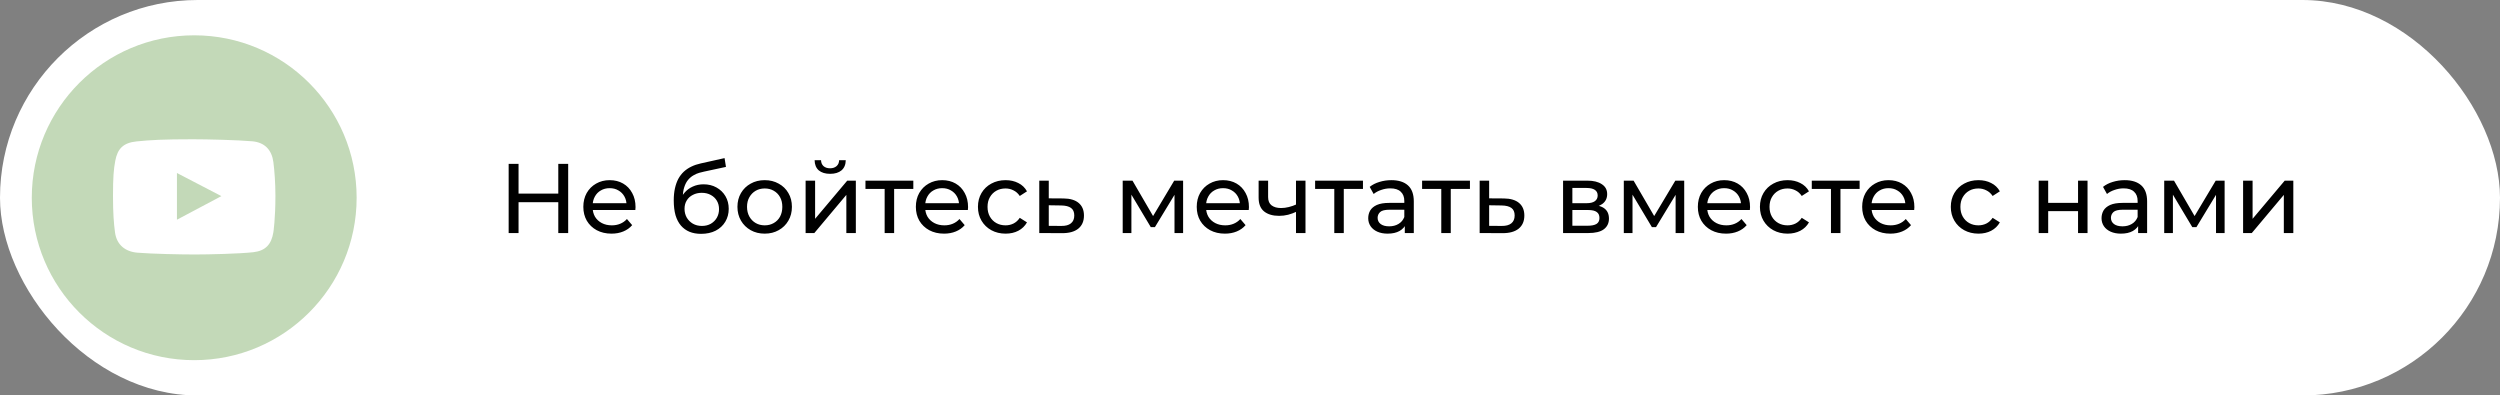 <?xml version="1.0" encoding="UTF-8"?> <svg xmlns="http://www.w3.org/2000/svg" width="354" height="56" viewBox="0 0 354 56" fill="none"><rect x="0" y="0" width="354" height="56" fill="#808080" stroke="none"/><rect width="354" height="56" rx="28" fill="white"></rect><path d="M79.054 23.2H80.454V33H79.054V23.2ZM73.426 33H72.026V23.2H73.426V33ZM79.18 28.632H73.286V27.414H79.18V28.632ZM86.59 33.084C85.797 33.084 85.097 32.921 84.49 32.594C83.893 32.267 83.426 31.819 83.09 31.25C82.764 30.681 82.6 30.027 82.6 29.29C82.6 28.553 82.759 27.899 83.076 27.33C83.403 26.761 83.846 26.317 84.406 26C84.976 25.673 85.615 25.51 86.324 25.51C87.043 25.51 87.678 25.669 88.228 25.986C88.779 26.303 89.208 26.751 89.516 27.33C89.834 27.899 89.992 28.567 89.992 29.332C89.992 29.388 89.988 29.453 89.978 29.528C89.978 29.603 89.974 29.673 89.964 29.738H83.65V28.772H89.264L88.718 29.108C88.728 28.632 88.63 28.207 88.424 27.834C88.219 27.461 87.934 27.171 87.57 26.966C87.216 26.751 86.8 26.644 86.324 26.644C85.858 26.644 85.442 26.751 85.078 26.966C84.714 27.171 84.43 27.465 84.224 27.848C84.019 28.221 83.916 28.651 83.916 29.136V29.36C83.916 29.855 84.028 30.298 84.252 30.69C84.486 31.073 84.808 31.371 85.218 31.586C85.629 31.801 86.1 31.908 86.632 31.908C87.071 31.908 87.468 31.833 87.822 31.684C88.186 31.535 88.504 31.311 88.774 31.012L89.516 31.88C89.18 32.272 88.76 32.571 88.256 32.776C87.762 32.981 87.206 33.084 86.59 33.084ZM99.267 33.112C98.651 33.112 98.105 33.014 97.629 32.818C97.162 32.622 96.761 32.333 96.425 31.95C96.089 31.558 95.832 31.068 95.655 30.48C95.487 29.883 95.403 29.183 95.403 28.38C95.403 27.745 95.459 27.176 95.571 26.672C95.683 26.168 95.842 25.72 96.047 25.328C96.262 24.936 96.523 24.595 96.831 24.306C97.148 24.017 97.503 23.779 97.895 23.592C98.296 23.396 98.735 23.247 99.211 23.144L102.599 22.388L102.795 23.634L99.673 24.306C99.487 24.343 99.263 24.399 99.001 24.474C98.74 24.549 98.474 24.665 98.203 24.824C97.933 24.973 97.68 25.183 97.447 25.454C97.214 25.725 97.027 26.079 96.887 26.518C96.747 26.947 96.677 27.479 96.677 28.114C96.677 28.291 96.682 28.427 96.691 28.52C96.701 28.613 96.71 28.707 96.719 28.8C96.738 28.893 96.752 29.033 96.761 29.22L96.201 28.646C96.35 28.133 96.588 27.685 96.915 27.302C97.242 26.919 97.634 26.625 98.091 26.42C98.558 26.205 99.067 26.098 99.617 26.098C100.308 26.098 100.919 26.247 101.451 26.546C101.992 26.845 102.417 27.255 102.725 27.778C103.033 28.301 103.187 28.898 103.187 29.57C103.187 30.251 103.024 30.863 102.697 31.404C102.38 31.936 101.927 32.356 101.339 32.664C100.751 32.963 100.06 33.112 99.267 33.112ZM99.393 31.992C99.869 31.992 100.289 31.889 100.653 31.684C101.017 31.469 101.302 31.185 101.507 30.83C101.712 30.466 101.815 30.06 101.815 29.612C101.815 29.164 101.712 28.767 101.507 28.422C101.302 28.077 101.017 27.806 100.653 27.61C100.289 27.405 99.86 27.302 99.365 27.302C98.898 27.302 98.478 27.4 98.105 27.596C97.732 27.783 97.442 28.049 97.237 28.394C97.032 28.73 96.929 29.122 96.929 29.57C96.929 30.018 97.032 30.429 97.237 30.802C97.452 31.166 97.741 31.455 98.105 31.67C98.478 31.885 98.908 31.992 99.393 31.992ZM108.285 33.084C107.538 33.084 106.875 32.921 106.297 32.594C105.718 32.267 105.261 31.819 104.925 31.25C104.589 30.671 104.421 30.018 104.421 29.29C104.421 28.553 104.589 27.899 104.925 27.33C105.261 26.761 105.718 26.317 106.297 26C106.875 25.673 107.538 25.51 108.285 25.51C109.022 25.51 109.68 25.673 110.259 26C110.847 26.317 111.304 26.761 111.631 27.33C111.967 27.89 112.135 28.543 112.135 29.29C112.135 30.027 111.967 30.681 111.631 31.25C111.304 31.819 110.847 32.267 110.259 32.594C109.68 32.921 109.022 33.084 108.285 33.084ZM108.285 31.908C108.761 31.908 109.185 31.801 109.559 31.586C109.941 31.371 110.24 31.068 110.455 30.676C110.669 30.275 110.777 29.813 110.777 29.29C110.777 28.758 110.669 28.301 110.455 27.918C110.24 27.526 109.941 27.223 109.559 27.008C109.185 26.793 108.761 26.686 108.285 26.686C107.809 26.686 107.384 26.793 107.011 27.008C106.637 27.223 106.339 27.526 106.115 27.918C105.891 28.301 105.779 28.758 105.779 29.29C105.779 29.813 105.891 30.275 106.115 30.676C106.339 31.068 106.637 31.371 107.011 31.586C107.384 31.801 107.809 31.908 108.285 31.908ZM114.075 33V25.58H115.419V30.984L119.969 25.58H121.187V33H119.843V27.596L115.307 33H114.075ZM117.547 24.614C116.866 24.614 116.329 24.451 115.937 24.124C115.555 23.788 115.359 23.307 115.349 22.682H116.259C116.269 23.037 116.385 23.317 116.609 23.522C116.843 23.727 117.151 23.83 117.533 23.83C117.916 23.83 118.224 23.727 118.457 23.522C118.691 23.317 118.812 23.037 118.821 22.682H119.759C119.75 23.307 119.549 23.788 119.157 24.124C118.765 24.451 118.229 24.614 117.547 24.614ZM125.266 33V26.406L125.602 26.756H122.55V25.58H129.326V26.756H126.288L126.61 26.406V33H125.266ZM133.676 33.084C132.883 33.084 132.183 32.921 131.576 32.594C130.979 32.267 130.512 31.819 130.176 31.25C129.85 30.681 129.686 30.027 129.686 29.29C129.686 28.553 129.845 27.899 130.162 27.33C130.489 26.761 130.932 26.317 131.492 26C132.062 25.673 132.701 25.51 133.41 25.51C134.129 25.51 134.764 25.669 135.314 25.986C135.865 26.303 136.294 26.751 136.602 27.33C136.92 27.899 137.078 28.567 137.078 29.332C137.078 29.388 137.074 29.453 137.064 29.528C137.064 29.603 137.06 29.673 137.05 29.738H130.736V28.772H136.35L135.804 29.108C135.814 28.632 135.716 28.207 135.51 27.834C135.305 27.461 135.02 27.171 134.656 26.966C134.302 26.751 133.886 26.644 133.41 26.644C132.944 26.644 132.528 26.751 132.164 26.966C131.8 27.171 131.516 27.465 131.31 27.848C131.105 28.221 131.002 28.651 131.002 29.136V29.36C131.002 29.855 131.114 30.298 131.338 30.69C131.572 31.073 131.894 31.371 132.304 31.586C132.715 31.801 133.186 31.908 133.718 31.908C134.157 31.908 134.554 31.833 134.908 31.684C135.272 31.535 135.59 31.311 135.86 31.012L136.602 31.88C136.266 32.272 135.846 32.571 135.342 32.776C134.848 32.981 134.292 33.084 133.676 33.084ZM142.397 33.084C141.641 33.084 140.965 32.921 140.367 32.594C139.779 32.267 139.317 31.819 138.981 31.25C138.645 30.681 138.477 30.027 138.477 29.29C138.477 28.553 138.645 27.899 138.981 27.33C139.317 26.761 139.779 26.317 140.367 26C140.965 25.673 141.641 25.51 142.397 25.51C143.069 25.51 143.667 25.645 144.189 25.916C144.721 26.177 145.132 26.569 145.421 27.092L144.399 27.75C144.157 27.386 143.858 27.12 143.503 26.952C143.158 26.775 142.785 26.686 142.383 26.686C141.898 26.686 141.464 26.793 141.081 27.008C140.699 27.223 140.395 27.526 140.171 27.918C139.947 28.301 139.835 28.758 139.835 29.29C139.835 29.822 139.947 30.284 140.171 30.676C140.395 31.068 140.699 31.371 141.081 31.586C141.464 31.801 141.898 31.908 142.383 31.908C142.785 31.908 143.158 31.824 143.503 31.656C143.858 31.479 144.157 31.208 144.399 30.844L145.421 31.488C145.132 32.001 144.721 32.398 144.189 32.678C143.667 32.949 143.069 33.084 142.397 33.084ZM150.591 28.1C151.534 28.109 152.253 28.324 152.747 28.744C153.242 29.164 153.489 29.757 153.489 30.522C153.489 31.325 153.219 31.945 152.677 32.384C152.136 32.813 151.371 33.023 150.381 33.014L147.161 33V25.58H148.505V28.086L150.591 28.1ZM150.269 31.992C150.876 32.001 151.333 31.88 151.641 31.628C151.959 31.376 152.117 31.003 152.117 30.508C152.117 30.023 151.963 29.668 151.655 29.444C151.347 29.22 150.885 29.103 150.269 29.094L148.505 29.066V31.978L150.269 31.992ZM158.974 33V25.58H160.36L163.552 31.068H162.992L166.268 25.58H167.528V33H166.31V27.092L166.534 27.218L163.538 32.16H162.95L159.94 27.12L160.206 27.064V33H158.974ZM173.448 33.084C172.654 33.084 171.954 32.921 171.348 32.594C170.75 32.267 170.284 31.819 169.948 31.25C169.621 30.681 169.458 30.027 169.458 29.29C169.458 28.553 169.616 27.899 169.934 27.33C170.26 26.761 170.704 26.317 171.264 26C171.833 25.673 172.472 25.51 173.182 25.51C173.9 25.51 174.535 25.669 175.086 25.986C175.636 26.303 176.066 26.751 176.374 27.33C176.691 27.899 176.85 28.567 176.85 29.332C176.85 29.388 176.845 29.453 176.836 29.528C176.836 29.603 176.831 29.673 176.822 29.738H170.508V28.772H176.122L175.576 29.108C175.585 28.632 175.487 28.207 175.282 27.834C175.076 27.461 174.792 27.171 174.428 26.966C174.073 26.751 173.658 26.644 173.182 26.644C172.715 26.644 172.3 26.751 171.936 26.966C171.572 27.171 171.287 27.465 171.082 27.848C170.876 28.221 170.774 28.651 170.774 29.136V29.36C170.774 29.855 170.886 30.298 171.11 30.69C171.343 31.073 171.665 31.371 172.076 31.586C172.486 31.801 172.958 31.908 173.49 31.908C173.928 31.908 174.325 31.833 174.68 31.684C175.044 31.535 175.361 31.311 175.632 31.012L176.374 31.88C176.038 32.272 175.618 32.571 175.114 32.776C174.619 32.981 174.064 33.084 173.448 33.084ZM183.611 29.962C183.219 30.149 182.813 30.298 182.393 30.41C181.982 30.513 181.557 30.564 181.119 30.564C180.223 30.564 179.513 30.354 178.991 29.934C178.477 29.514 178.221 28.865 178.221 27.988V25.58H179.565V27.904C179.565 28.436 179.728 28.828 180.055 29.08C180.391 29.332 180.839 29.458 181.399 29.458C181.753 29.458 182.117 29.411 182.491 29.318C182.873 29.225 183.247 29.094 183.611 28.926V29.962ZM183.513 33V25.58H184.857V33H183.513ZM188.936 33V26.406L189.272 26.756H186.22V25.58H192.996V26.756H189.958L190.28 26.406V33H188.936ZM198.92 33V31.432L198.85 31.138V28.464C198.85 27.895 198.682 27.456 198.346 27.148C198.02 26.831 197.525 26.672 196.862 26.672C196.424 26.672 195.994 26.747 195.574 26.896C195.154 27.036 194.8 27.227 194.51 27.47L193.95 26.462C194.333 26.154 194.79 25.921 195.322 25.762C195.864 25.594 196.428 25.51 197.016 25.51C198.034 25.51 198.818 25.757 199.368 26.252C199.919 26.747 200.194 27.503 200.194 28.52V33H198.92ZM196.484 33.084C195.934 33.084 195.448 32.991 195.028 32.804C194.618 32.617 194.3 32.361 194.076 32.034C193.852 31.698 193.74 31.32 193.74 30.9C193.74 30.499 193.834 30.135 194.02 29.808C194.216 29.481 194.529 29.22 194.958 29.024C195.397 28.828 195.985 28.73 196.722 28.73H199.074V29.696H196.778C196.106 29.696 195.654 29.808 195.42 30.032C195.187 30.256 195.07 30.527 195.07 30.844C195.07 31.208 195.215 31.502 195.504 31.726C195.794 31.941 196.195 32.048 196.708 32.048C197.212 32.048 197.651 31.936 198.024 31.712C198.407 31.488 198.682 31.161 198.85 30.732L199.116 31.656C198.939 32.095 198.626 32.445 198.178 32.706C197.73 32.958 197.166 33.084 196.484 33.084ZM204.085 33V26.406L204.421 26.756H201.369V25.58H208.145V26.756H205.107L205.428 26.406V33H204.085ZM212.949 28.1C213.891 28.109 214.61 28.324 215.105 28.744C215.599 29.164 215.847 29.757 215.847 30.522C215.847 31.325 215.576 31.945 215.035 32.384C214.493 32.813 213.728 33.023 212.739 33.014L209.519 33V25.58H210.863V28.086L212.949 28.1ZM212.627 31.992C213.233 32.001 213.691 31.88 213.999 31.628C214.316 31.376 214.475 31.003 214.475 30.508C214.475 30.023 214.321 29.668 214.013 29.444C213.705 29.22 213.243 29.103 212.627 29.094L210.863 29.066V31.978L212.627 31.992ZM221.331 33V25.58H224.775C225.643 25.58 226.325 25.748 226.819 26.084C227.323 26.411 227.575 26.877 227.575 27.484C227.575 28.091 227.337 28.562 226.861 28.898C226.395 29.225 225.774 29.388 224.999 29.388L225.209 29.024C226.096 29.024 226.754 29.187 227.183 29.514C227.613 29.841 227.827 30.321 227.827 30.956C227.827 31.6 227.585 32.104 227.099 32.468C226.623 32.823 225.891 33 224.901 33H221.331ZM222.647 31.964H224.803C225.363 31.964 225.783 31.88 226.063 31.712C226.343 31.535 226.483 31.255 226.483 30.872C226.483 30.48 226.353 30.195 226.091 30.018C225.839 29.831 225.438 29.738 224.887 29.738H222.647V31.964ZM222.647 28.772H224.663C225.177 28.772 225.564 28.679 225.825 28.492C226.096 28.296 226.231 28.025 226.231 27.68C226.231 27.325 226.096 27.059 225.825 26.882C225.564 26.705 225.177 26.616 224.663 26.616H222.647V28.772ZM229.931 33V25.58H231.317L234.509 31.068H233.949L237.225 25.58H238.485V33H237.267V27.092L237.491 27.218L234.495 32.16H233.907L230.897 27.12L231.163 27.064V33H229.931ZM244.405 33.084C243.611 33.084 242.911 32.921 242.305 32.594C241.707 32.267 241.241 31.819 240.905 31.25C240.578 30.681 240.415 30.027 240.415 29.29C240.415 28.553 240.573 27.899 240.891 27.33C241.217 26.761 241.661 26.317 242.221 26C242.79 25.673 243.429 25.51 244.139 25.51C244.857 25.51 245.492 25.669 246.043 25.986C246.593 26.303 247.023 26.751 247.331 27.33C247.648 27.899 247.807 28.567 247.807 29.332C247.807 29.388 247.802 29.453 247.793 29.528C247.793 29.603 247.788 29.673 247.779 29.738H241.465V28.772H247.079L246.533 29.108C246.542 28.632 246.444 28.207 246.239 27.834C246.033 27.461 245.749 27.171 245.385 26.966C245.03 26.751 244.615 26.644 244.139 26.644C243.672 26.644 243.257 26.751 242.893 26.966C242.529 27.171 242.244 27.465 242.039 27.848C241.833 28.221 241.731 28.651 241.731 29.136V29.36C241.731 29.855 241.843 30.298 242.067 30.69C242.3 31.073 242.622 31.371 243.033 31.586C243.443 31.801 243.915 31.908 244.447 31.908C244.885 31.908 245.282 31.833 245.637 31.684C246.001 31.535 246.318 31.311 246.589 31.012L247.331 31.88C246.995 32.272 246.575 32.571 246.071 32.776C245.576 32.981 245.021 33.084 244.405 33.084ZM253.126 33.084C252.37 33.084 251.693 32.921 251.096 32.594C250.508 32.267 250.046 31.819 249.71 31.25C249.374 30.681 249.206 30.027 249.206 29.29C249.206 28.553 249.374 27.899 249.71 27.33C250.046 26.761 250.508 26.317 251.096 26C251.693 25.673 252.37 25.51 253.126 25.51C253.798 25.51 254.395 25.645 254.918 25.916C255.45 26.177 255.861 26.569 256.15 27.092L255.128 27.75C254.885 27.386 254.587 27.12 254.232 26.952C253.887 26.775 253.513 26.686 253.112 26.686C252.627 26.686 252.193 26.793 251.81 27.008C251.427 27.223 251.124 27.526 250.9 27.918C250.676 28.301 250.564 28.758 250.564 29.29C250.564 29.822 250.676 30.284 250.9 30.676C251.124 31.068 251.427 31.371 251.81 31.586C252.193 31.801 252.627 31.908 253.112 31.908C253.513 31.908 253.887 31.824 254.232 31.656C254.587 31.479 254.885 31.208 255.128 30.844L256.15 31.488C255.861 32.001 255.45 32.398 254.918 32.678C254.395 32.949 253.798 33.084 253.126 33.084ZM259.264 33V26.406L259.6 26.756H256.548V25.58H263.324V26.756H260.286L260.608 26.406V33H259.264ZM267.674 33.084C266.881 33.084 266.181 32.921 265.574 32.594C264.977 32.267 264.51 31.819 264.174 31.25C263.848 30.681 263.684 30.027 263.684 29.29C263.684 28.553 263.843 27.899 264.16 27.33C264.487 26.761 264.93 26.317 265.49 26C266.06 25.673 266.699 25.51 267.408 25.51C268.127 25.51 268.762 25.669 269.312 25.986C269.863 26.303 270.292 26.751 270.6 27.33C270.918 27.899 271.076 28.567 271.076 29.332C271.076 29.388 271.072 29.453 271.062 29.528C271.062 29.603 271.058 29.673 271.048 29.738H264.734V28.772H270.348L269.802 29.108C269.812 28.632 269.714 28.207 269.508 27.834C269.303 27.461 269.018 27.171 268.654 26.966C268.3 26.751 267.884 26.644 267.408 26.644C266.942 26.644 266.526 26.751 266.162 26.966C265.798 27.171 265.514 27.465 265.308 27.848C265.103 28.221 265 28.651 265 29.136V29.36C265 29.855 265.112 30.298 265.336 30.69C265.57 31.073 265.892 31.371 266.302 31.586C266.713 31.801 267.184 31.908 267.716 31.908C268.155 31.908 268.552 31.833 268.906 31.684C269.27 31.535 269.588 31.311 269.858 31.012L270.6 31.88C270.264 32.272 269.844 32.571 269.34 32.776C268.846 32.981 268.29 33.084 267.674 33.084ZM280.155 33.084C279.399 33.084 278.722 32.921 278.125 32.594C277.537 32.267 277.075 31.819 276.739 31.25C276.403 30.681 276.235 30.027 276.235 29.29C276.235 28.553 276.403 27.899 276.739 27.33C277.075 26.761 277.537 26.317 278.125 26C278.722 25.673 279.399 25.51 280.155 25.51C280.827 25.51 281.424 25.645 281.947 25.916C282.479 26.177 282.89 26.569 283.179 27.092L282.157 27.75C281.914 27.386 281.616 27.12 281.261 26.952C280.916 26.775 280.542 26.686 280.141 26.686C279.656 26.686 279.222 26.793 278.839 27.008C278.456 27.223 278.153 27.526 277.929 27.918C277.705 28.301 277.593 28.758 277.593 29.29C277.593 29.822 277.705 30.284 277.929 30.676C278.153 31.068 278.456 31.371 278.839 31.586C279.222 31.801 279.656 31.908 280.141 31.908C280.542 31.908 280.916 31.824 281.261 31.656C281.616 31.479 281.914 31.208 282.157 30.844L283.179 31.488C282.89 32.001 282.479 32.398 281.947 32.678C281.424 32.949 280.827 33.084 280.155 33.084ZM288.679 33V25.58H290.023V28.73H294.251V25.58H295.595V33H294.251V29.892H290.023V33H288.679ZM302.758 33V31.432L302.688 31.138V28.464C302.688 27.895 302.52 27.456 302.184 27.148C301.858 26.831 301.363 26.672 300.7 26.672C300.262 26.672 299.832 26.747 299.412 26.896C298.992 27.036 298.638 27.227 298.348 27.47L297.788 26.462C298.171 26.154 298.628 25.921 299.16 25.762C299.702 25.594 300.266 25.51 300.854 25.51C301.872 25.51 302.656 25.757 303.206 26.252C303.757 26.747 304.032 27.503 304.032 28.52V33H302.758ZM300.322 33.084C299.772 33.084 299.286 32.991 298.866 32.804C298.456 32.617 298.138 32.361 297.914 32.034C297.69 31.698 297.578 31.32 297.578 30.9C297.578 30.499 297.672 30.135 297.858 29.808C298.054 29.481 298.367 29.22 298.796 29.024C299.235 28.828 299.823 28.73 300.56 28.73H302.912V29.696H300.616C299.944 29.696 299.492 29.808 299.258 30.032C299.025 30.256 298.908 30.527 298.908 30.844C298.908 31.208 299.053 31.502 299.342 31.726C299.632 31.941 300.033 32.048 300.546 32.048C301.05 32.048 301.489 31.936 301.862 31.712C302.245 31.488 302.52 31.161 302.688 30.732L302.954 31.656C302.777 32.095 302.464 32.445 302.016 32.706C301.568 32.958 301.004 33.084 300.322 33.084ZM306.452 33V25.58H307.838L311.03 31.068H310.47L313.746 25.58H315.006V33H313.788V27.092L314.012 27.218L311.016 32.16H310.428L307.418 27.12L307.684 27.064V33H306.452ZM317.622 33V25.58H318.966V30.984L323.516 25.58H324.734V33H323.39V27.596L318.854 33H317.622Z" fill="black"></path><circle cx="27.61" cy="27.902" r="22.829" fill="white"></circle><g clip-path="url(#clip0_1300_31)"><path fill-rule="evenodd" clip-rule="evenodd" d="M27.5 51C40.202 51 50.5 40.702 50.5 28C50.5 15.298 40.202 5 27.5 5C14.798 5 4.5 15.298 4.5 28C4.5 40.702 14.798 51 27.5 51ZM35.734 20.008C37.499 20.167 38.494 21.248 38.712 22.969C38.865 24.171 39 25.891 39 27.742C39 30.991 38.712 32.87 38.712 32.87C38.442 34.585 37.613 35.516 35.869 35.713C33.921 35.934 29.54 36.035 27.593 36.035C25.578 36.035 21.504 35.95 19.469 35.781C17.721 35.635 16.528 34.658 16.288 32.921C16.113 31.655 16 30.151 16 27.759C16 25.096 16.096 23.969 16.322 22.766C16.643 21.049 17.463 20.218 19.334 20.024C21.297 19.822 23.153 19.72 27.305 19.72C29.335 19.72 33.712 19.825 35.734 20.008ZM25.055 24.498V31.11L31.35 27.77L25.055 24.498Z" fill="#C3D9B8"></path></g><defs><clipPath id="clip0_1300_31"><rect width="46" height="46" fill="white" transform="translate(4.5 5)"></rect></clipPath></defs></svg> 